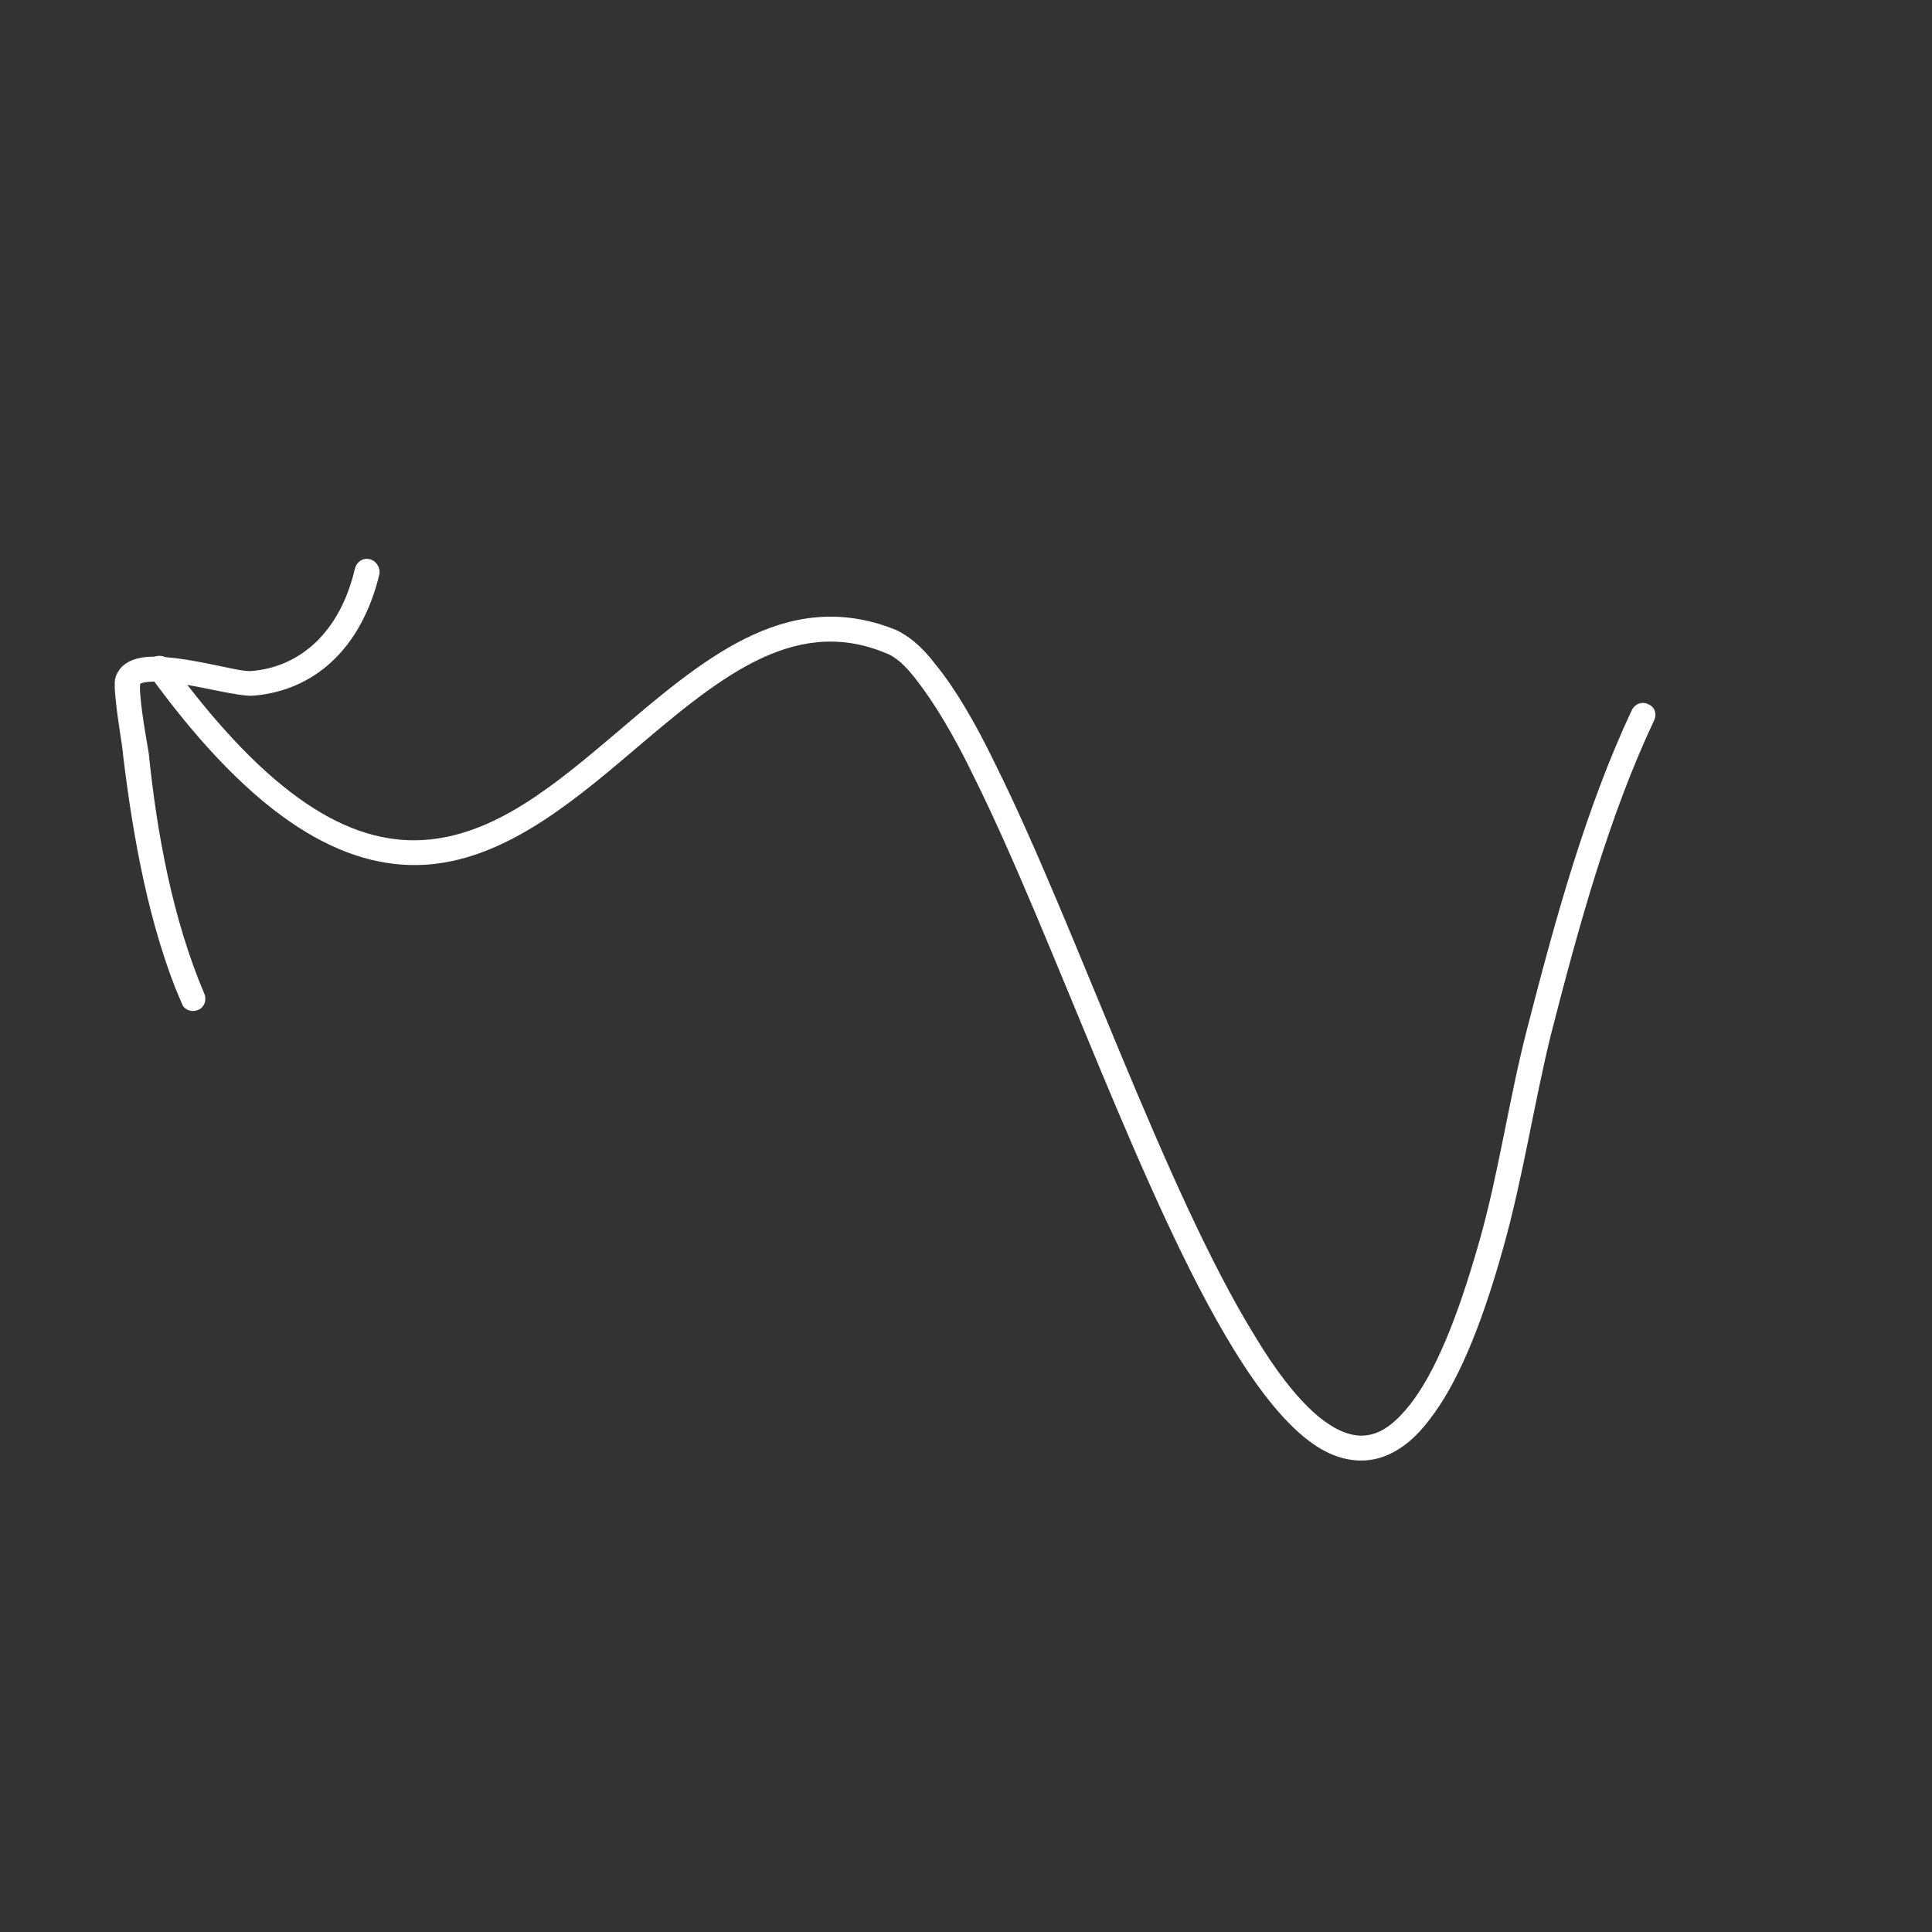 <svg width="153" height="153" viewBox="0 0 153 153" fill="none" xmlns="http://www.w3.org/2000/svg">
<rect x="0" y="0" width="153" height="153" fill="#333333" stroke="none"/>
<g clip-path="url(#clip0_59_439)">
<path fill-rule="evenodd" clip-rule="evenodd" d="M13.406 52.338C21.36 63.218 27.698 66.818 33.399 66.528C39.101 66.241 43.931 62.163 48.759 58.081C52.081 55.24 55.472 52.342 58.979 50.589C62.637 48.757 66.527 48.12 70.869 49.853C71.883 50.281 73.012 51.196 74.073 52.603C75.607 54.473 77.234 57.213 78.841 60.556C85.124 73.16 92.216 94.188 99.368 105.789C100.971 108.473 102.625 110.625 104.242 112.037C105.683 113.252 107.067 113.898 108.433 113.632C109.543 113.416 110.589 112.612 111.725 111.154C113.631 108.679 115.384 104.539 117.159 98.278C118.712 92.797 119.497 87.033 120.932 81.492C123.163 72.824 125.591 63.968 129.233 56.225C129.483 55.727 130.045 55.528 130.516 55.766C131.066 55.972 131.231 56.577 130.981 57.075C127.386 64.71 124.999 73.446 122.807 81.99C121.456 87.508 120.597 93.317 119.049 98.808C117.221 105.381 115.285 109.742 113.254 112.358C111.844 114.259 110.327 115.258 108.794 115.567C107.257 115.867 105.61 115.471 104.037 114.381C101.947 112.944 99.803 110.293 97.68 106.822C90.51 95.177 83.387 74.075 77.084 61.426C75.544 58.239 73.973 55.63 72.558 53.825C71.731 52.75 70.944 51.985 70.08 51.693C66.382 50.172 63.027 50.76 59.825 52.359C56.471 54.038 53.226 56.844 49.963 59.606C44.874 63.945 39.564 68.2 33.494 68.49C27.422 68.778 20.354 65.2 11.857 53.479C11.494 53.06 11.6 52.441 12.022 52.128C12.444 51.816 13.121 51.885 13.406 52.338Z" fill="white"/>
<path fill-rule="evenodd" clip-rule="evenodd" d="M11.104 54.148C11.08 54.307 11.069 54.717 11.111 55.034C11.228 56.613 11.669 58.953 11.779 59.648C12.419 65.936 13.654 72.754 16.184 78.705C16.396 79.204 16.176 79.775 15.706 79.973C15.157 80.205 14.593 79.967 14.381 79.468C11.778 73.345 10.544 66.312 9.758 59.896C9.722 59.16 9.268 56.787 9.142 55.187C9.084 54.616 9.064 54.133 9.109 53.804C9.174 53.522 9.268 53.308 9.385 53.148C9.596 52.775 10.016 52.457 10.493 52.273C11.048 52.058 11.751 51.972 12.508 52.013C14.095 52.048 16.128 52.481 17.75 52.817C18.666 53.016 19.474 53.176 19.921 53.139C23.762 52.824 26.936 50.07 28.112 45.009C28.255 44.475 28.766 44.155 29.283 44.284C29.8 44.413 30.119 44.946 30.055 45.448C28.58 51.545 24.743 54.697 20.102 55.088C18.947 55.198 15.997 54.348 13.556 54.041C12.791 53.982 12.128 53.947 11.603 54.016C11.43 54.044 11.34 54.051 11.182 54.114C11.181 54.112 11.102 54.142 11.104 54.148Z" fill="white"/>
</g>
<defs>
<clipPath id="clip0_59_439">
<rect width="116.072" height="116.072" fill="white" transform="matrix(0.925 -0.393 -0.393 -0.925 45.645 153)"/>
</clipPath>
</defs>
</svg>
